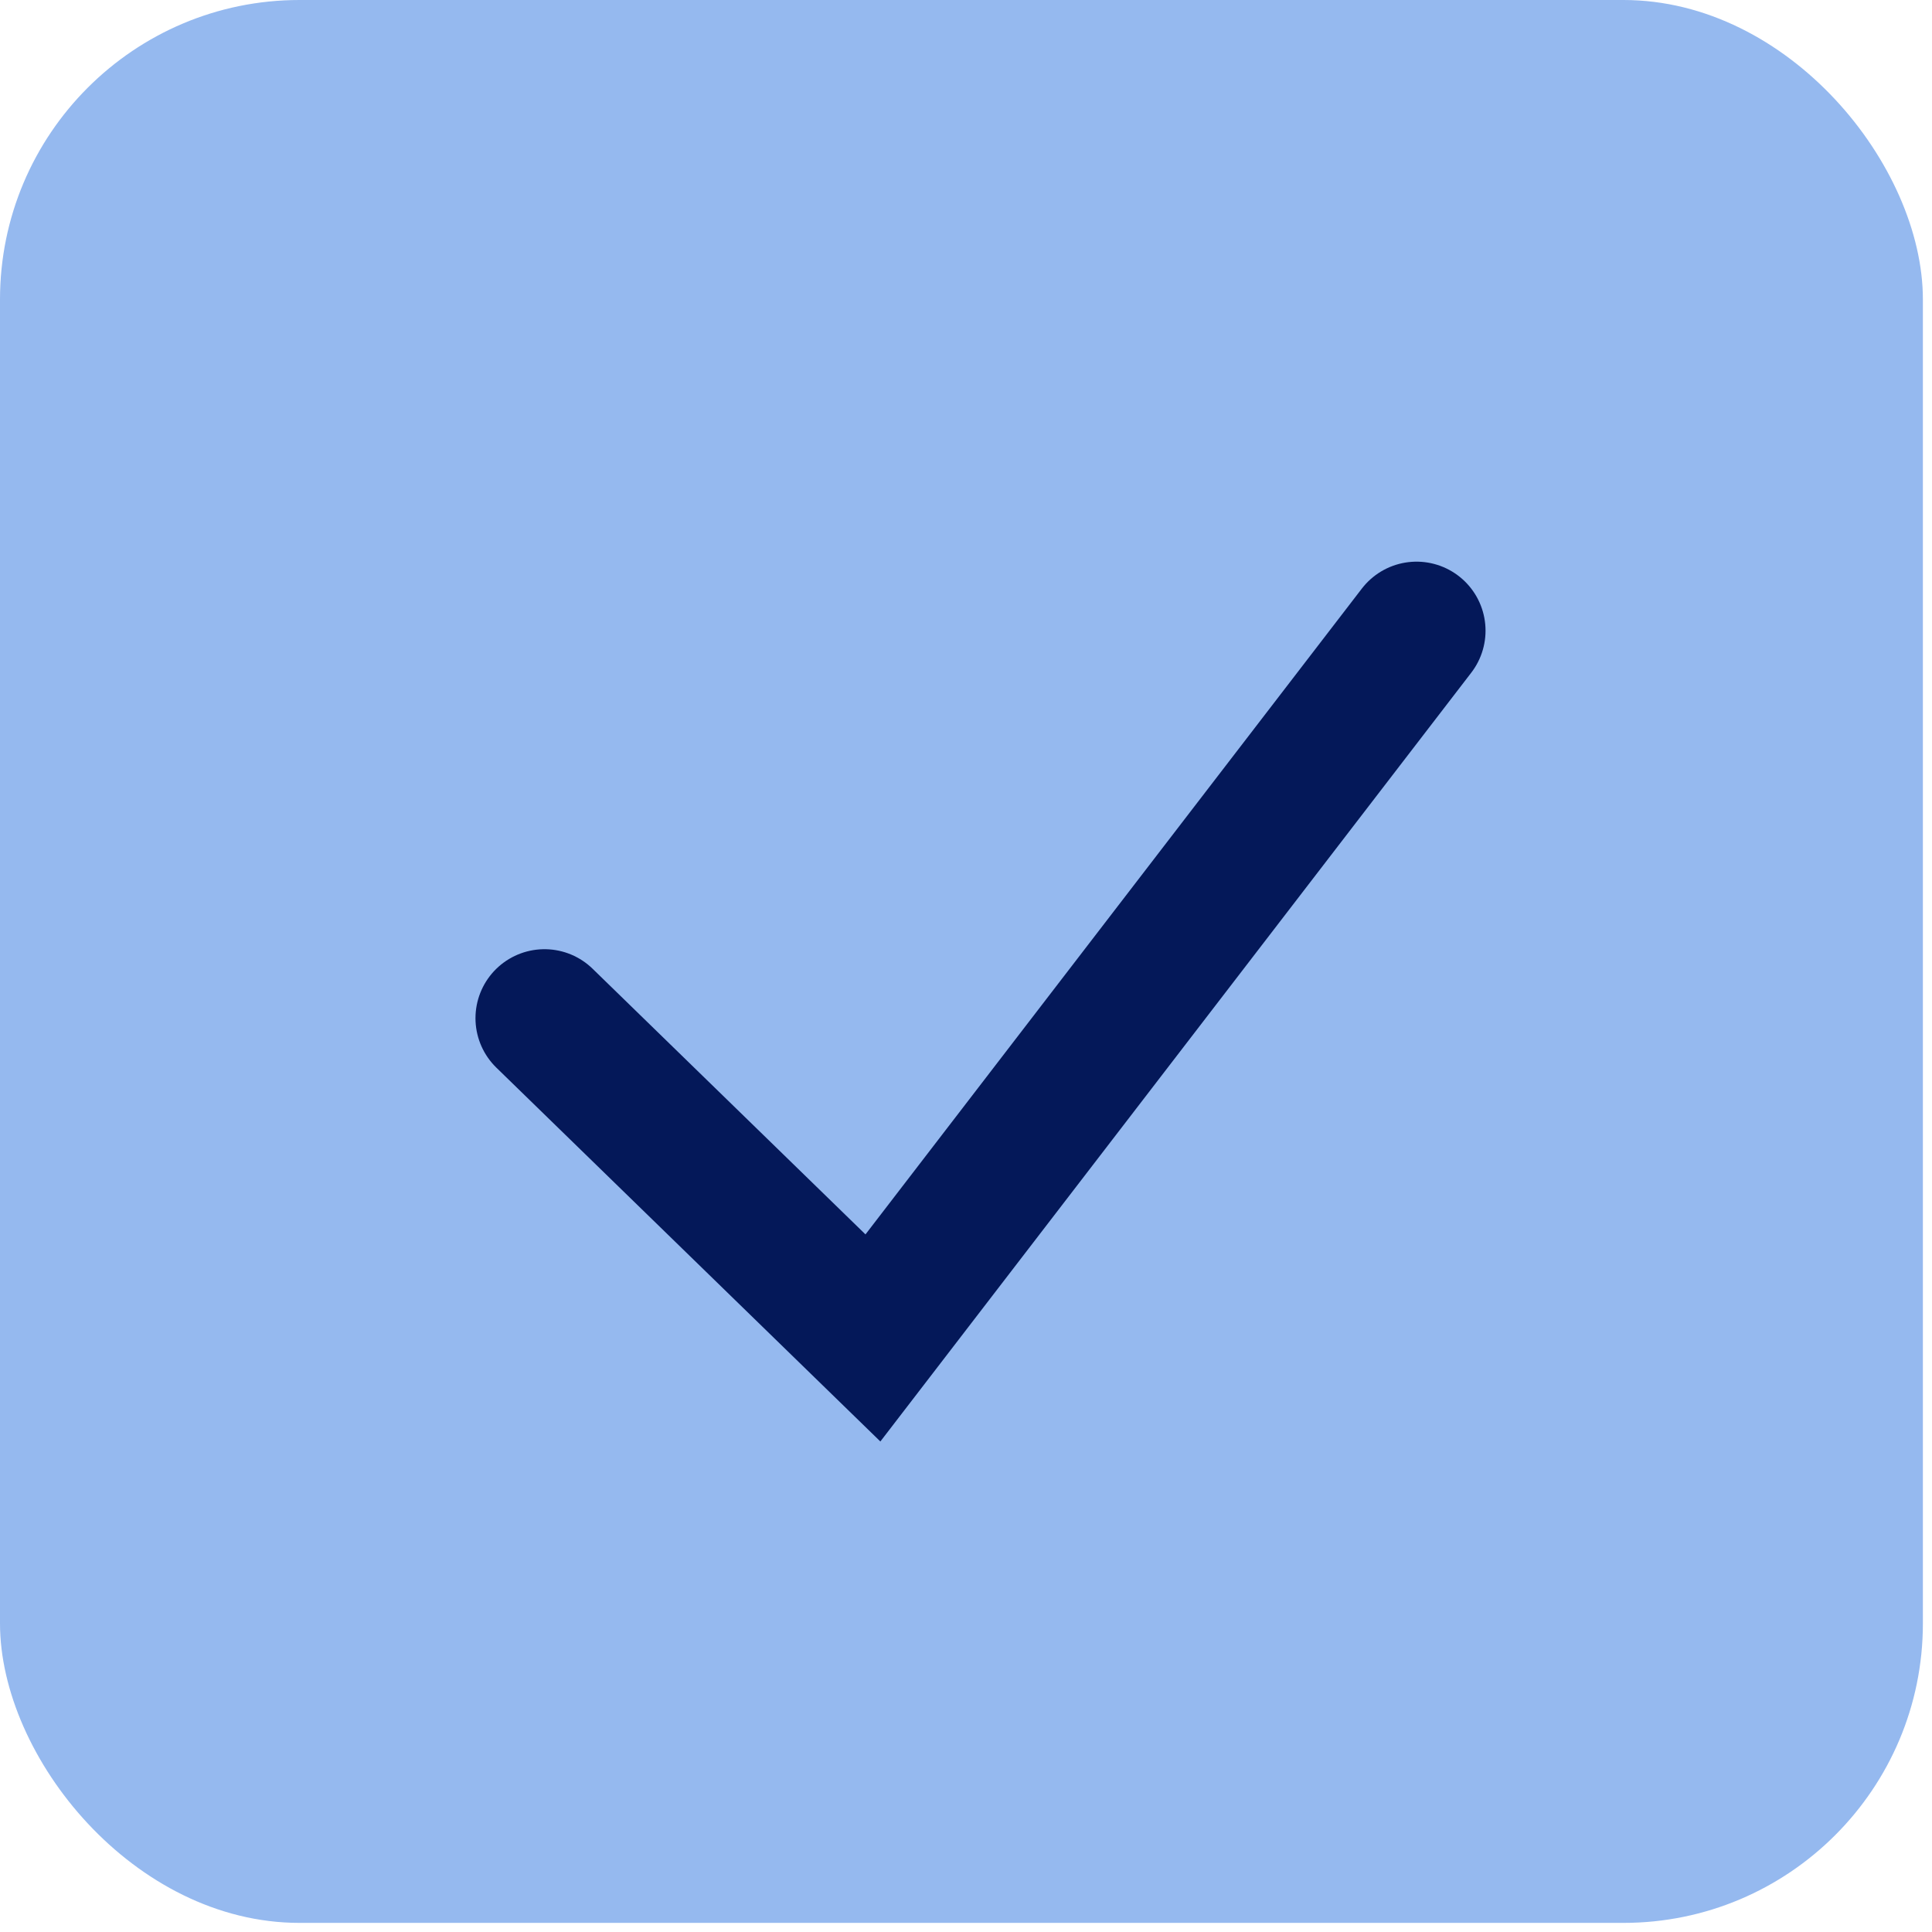 <svg width="56" height="56" viewBox="0 0 56 56" fill="none" xmlns="http://www.w3.org/2000/svg">
<rect width="55.736" height="55.736" rx="8.681" fill="#95B9EF"/>
<path d="M15.782 29.513L25.302 38.781L41.059 18.28" stroke="#041859" stroke-width="4" stroke-linecap="round"/>
</svg>
